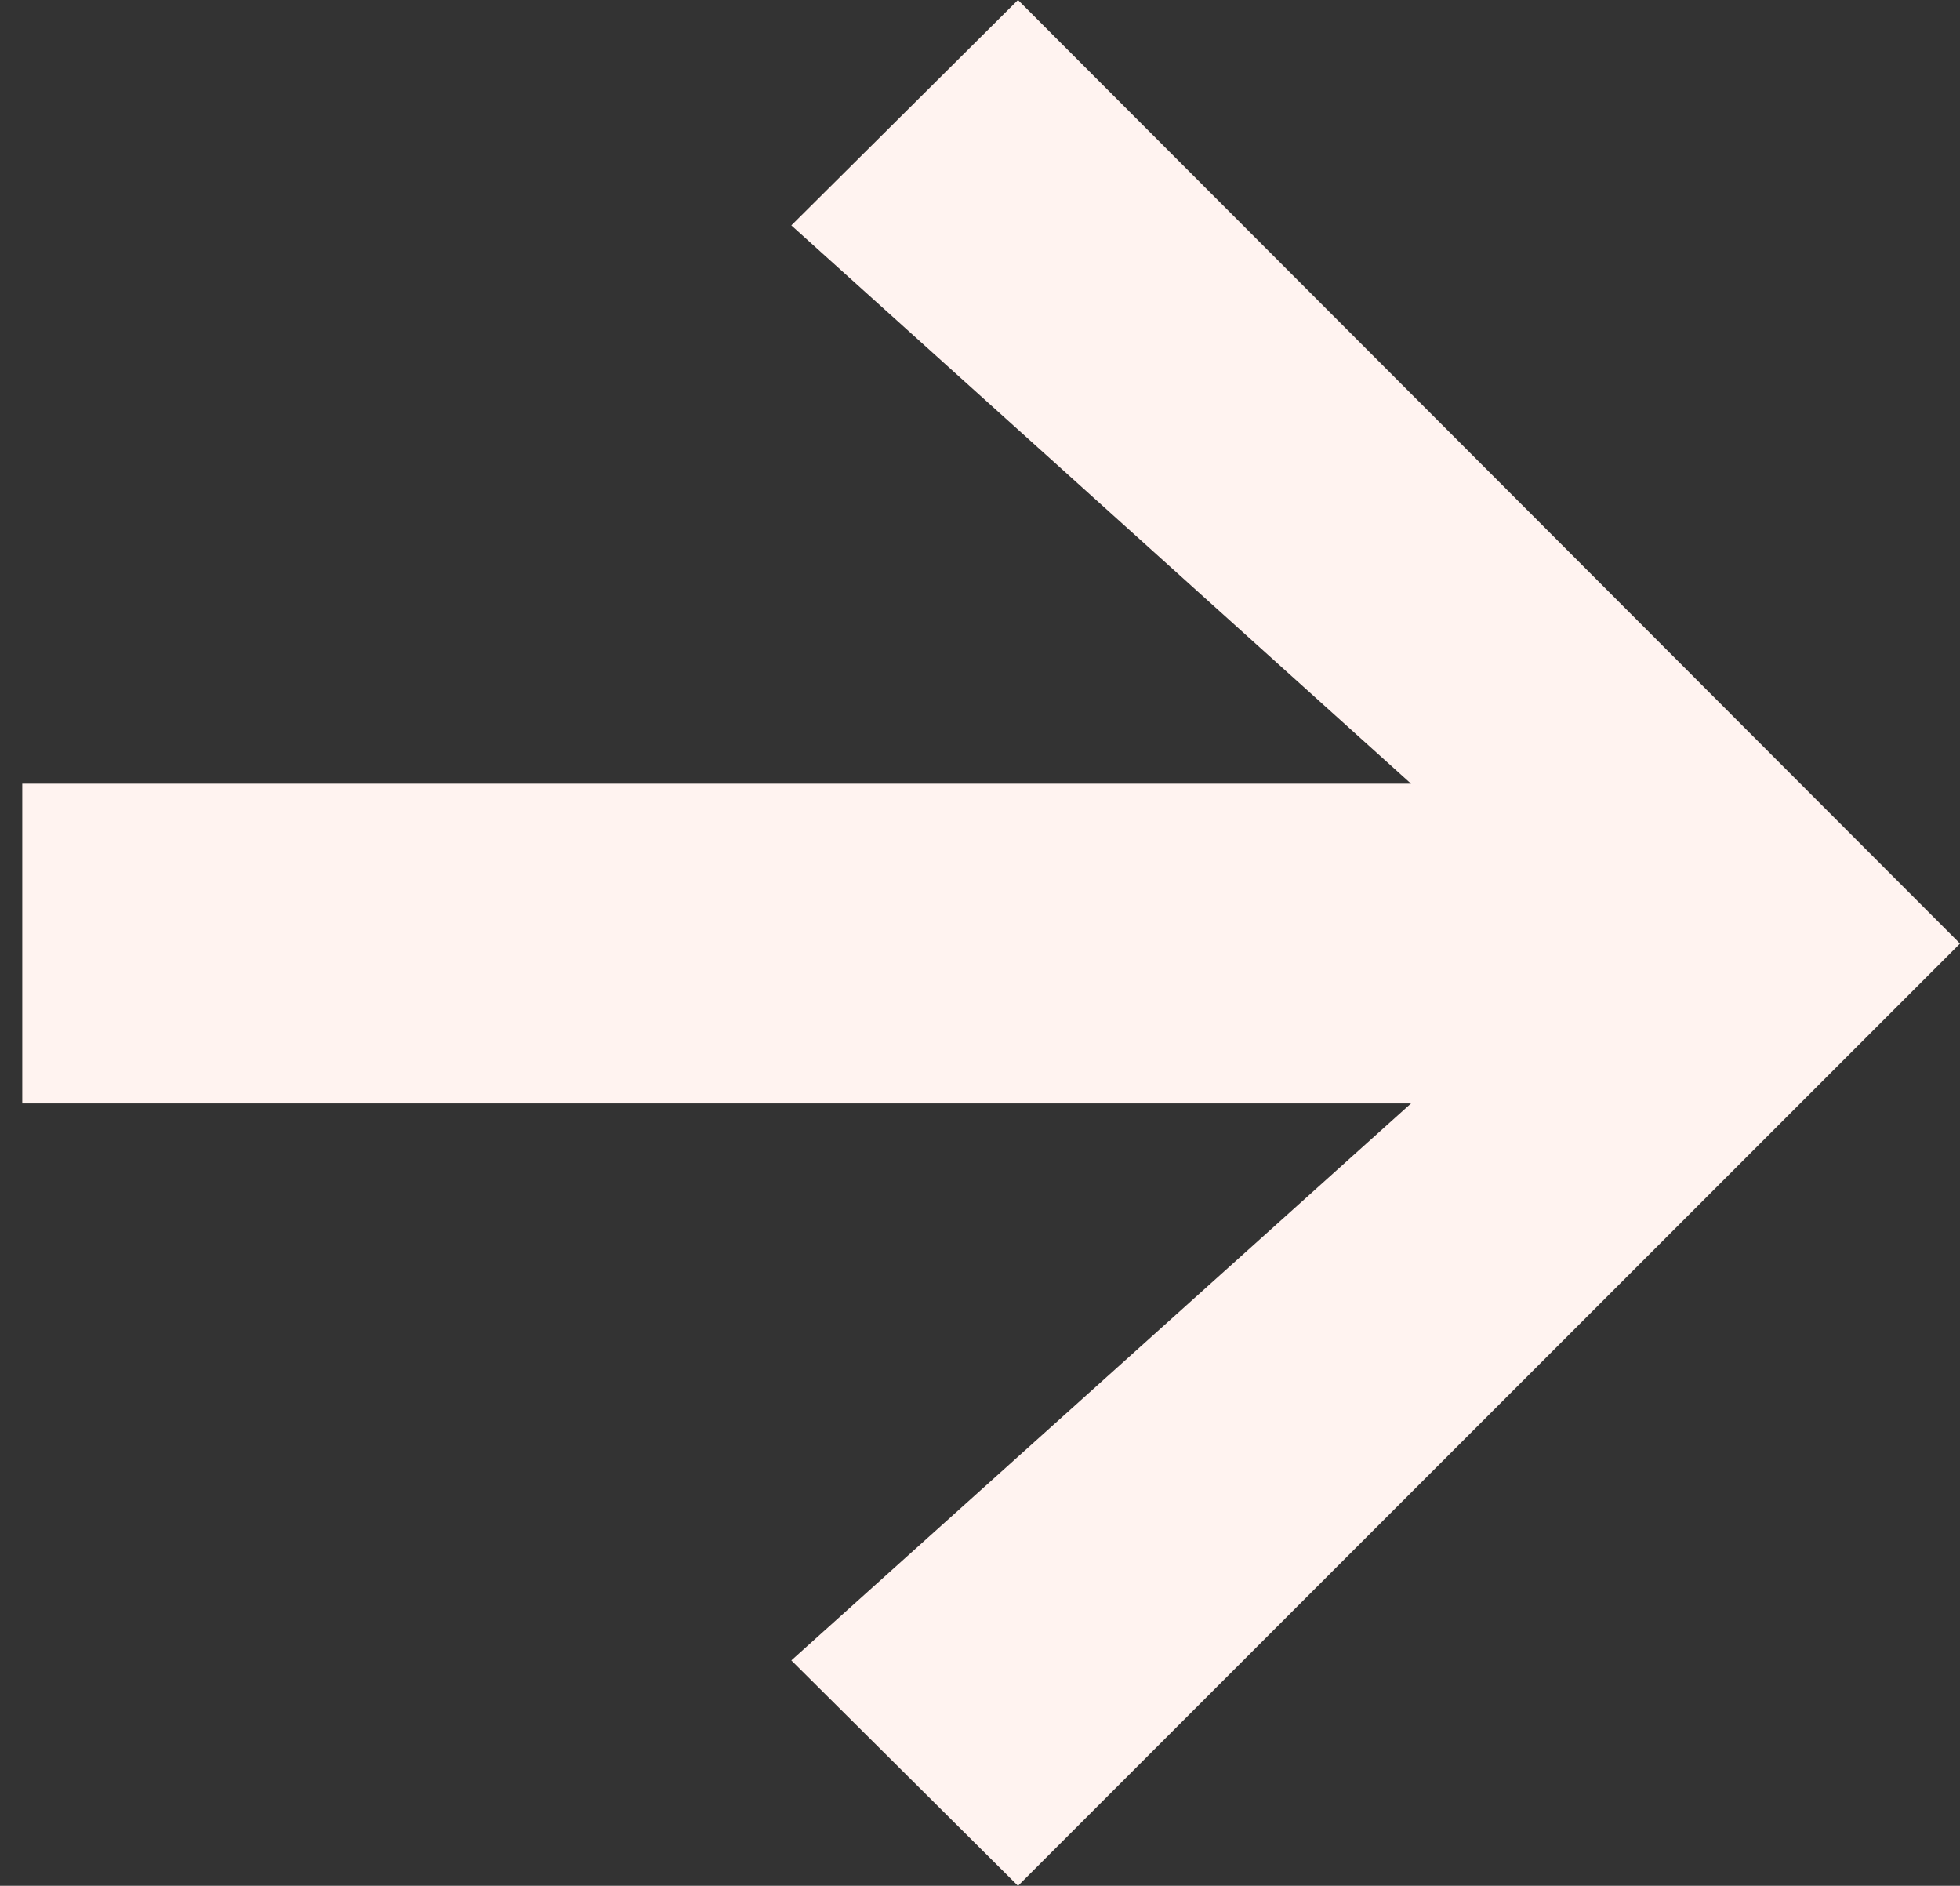 <?xml version="1.0" encoding="utf-8"?>
<!-- Generator: Adobe Illustrator 27.7.0, SVG Export Plug-In . SVG Version: 6.00 Build 0)  -->
<svg version="1.1" id="Layer_1" xmlns="http://www.w3.org/2000/svg" xmlns:xlink="http://www.w3.org/1999/xlink" x="0px" y="0px"
	 viewBox="0 0 14.96 14.39" style="enable-background:new 0 0 14.96 14.39;" xml:space="preserve">
<rect x="0" y="0" width="14.96" height="14.39" fill="#333333" stroke="none"/>
<style type="text/css">
	.st0{fill:#FFF3F0;}
</style>
<polygon class="st0" points="6.04,1.72 10.77,5.98 0.17,5.98 0.17,8.42 10.77,8.42 6.04,12.67 7.77,14.39 14.96,7.2 7.77,0 "/>
</svg>
